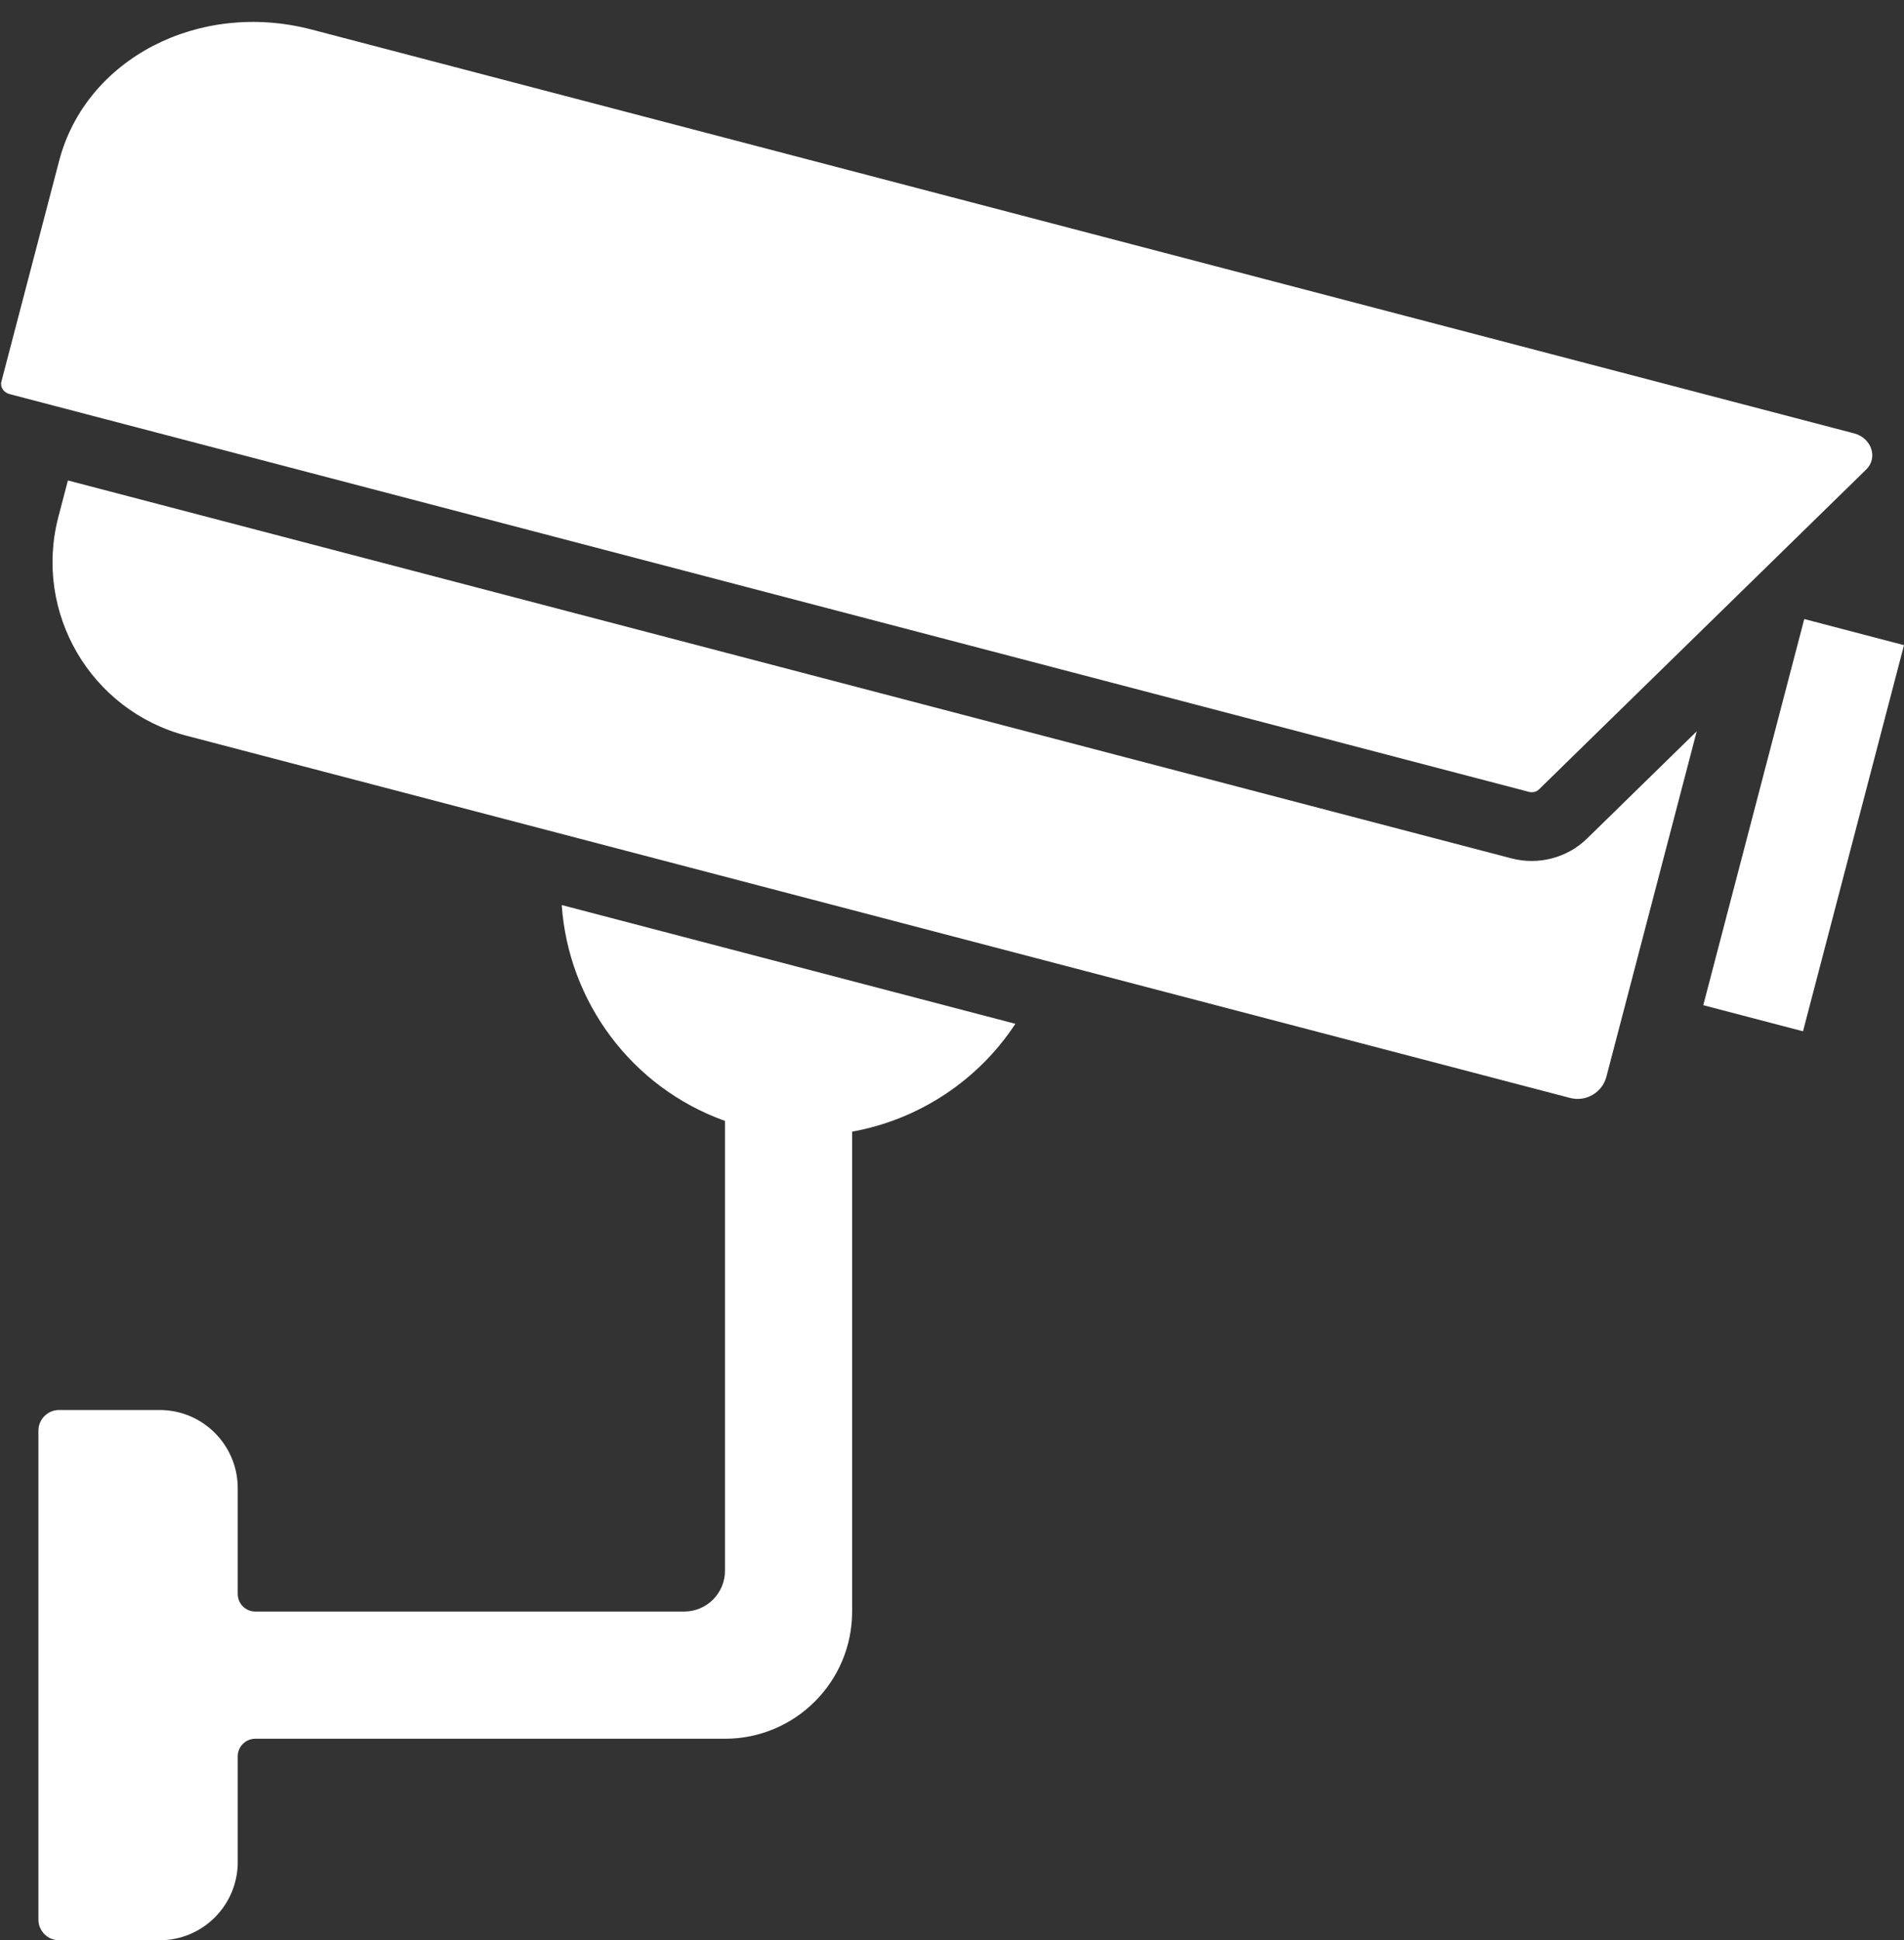 <?xml version="1.0" encoding="UTF-8" standalone="no"?><svg xmlns="http://www.w3.org/2000/svg" xmlns:xlink="http://www.w3.org/1999/xlink" fill="#ffffff" height="2346" preserveAspectRatio="xMidYMid meet" version="1" viewBox="-1.3 -26.5 2303.3 2346.0" width="2303.3" zoomAndPan="magnify"><rect x="-1.3" y="-26.5" width="2303.3" height="2346.0" fill="#333333" stroke="none"/><defs><clipPath id="a"><path d="M 45 1067 L 1228 1067 L 1228 2319.52 L 45 2319.52 Z M 45 1067"/></clipPath></defs><g><g clip-path="url(#a)" id="change1_4"><path d="M 875.711 1328.809 L 875.711 1872.719 C 875.711 1899.949 853.637 1922.031 826.402 1922.031 L 307.504 1922.031 C 295.789 1922.031 286.297 1912.531 286.297 1900.82 L 286.297 1772.891 C 286.297 1720.68 243.969 1678.352 191.754 1678.352 L 70.215 1678.352 C 56.383 1678.352 45.172 1689.559 45.172 1703.391 L 45.172 2294.48 C 45.172 2308.309 56.383 2319.52 70.215 2319.52 L 191.754 2319.52 C 243.969 2319.52 286.297 2277.191 286.297 2224.98 L 286.297 2097.059 C 286.297 2085.34 295.789 2075.852 307.504 2075.852 L 875.711 2075.852 C 960.664 2075.852 1029.531 2006.98 1029.531 1922.031 L 1029.531 1341.781 C 1109.859 1327.328 1181.77 1280.309 1227.02 1211.398 L 678.227 1067.801 C 686.273 1184 762.117 1288.172 875.711 1328.809" fill="inherit"/></g><g id="change1_1"><path d="M 1827.168 1011.387 L 80.844 554.418 L 69.344 598.375 C 39.023 714.23 108.371 832.738 224.238 863.055 L 1898.02 1301.043 C 1917.273 1306.082 1936.969 1294.562 1942.016 1275.305 L 2051.273 857.73 L 1918.496 987.477 C 1894.684 1010.73 1859.699 1019.906 1827.168 1011.387" fill="inherit"/></g><g id="change1_2"><path d="M 1860.402 927.996 L 2256.324 541.141 C 2270.812 526.984 2262.715 503.02 2241.582 497.484 L 375.637 9.219 C 239.25 -26.469 102.52 44.598 70.238 167.957 L 0.359 435.012 C -1.32 441.418 3.062 448.105 10.145 449.969 L 1848.219 930.941 C 1852.672 932.105 1857.34 930.977 1860.402 927.996" fill="inherit"/></g><g id="change1_3"><path d="M 2181.336 721.988 L 2059.176 1188.891 L 2179.824 1220.461 L 2302 753.566 L 2181.336 721.988" fill="inherit"/></g></g></svg>
